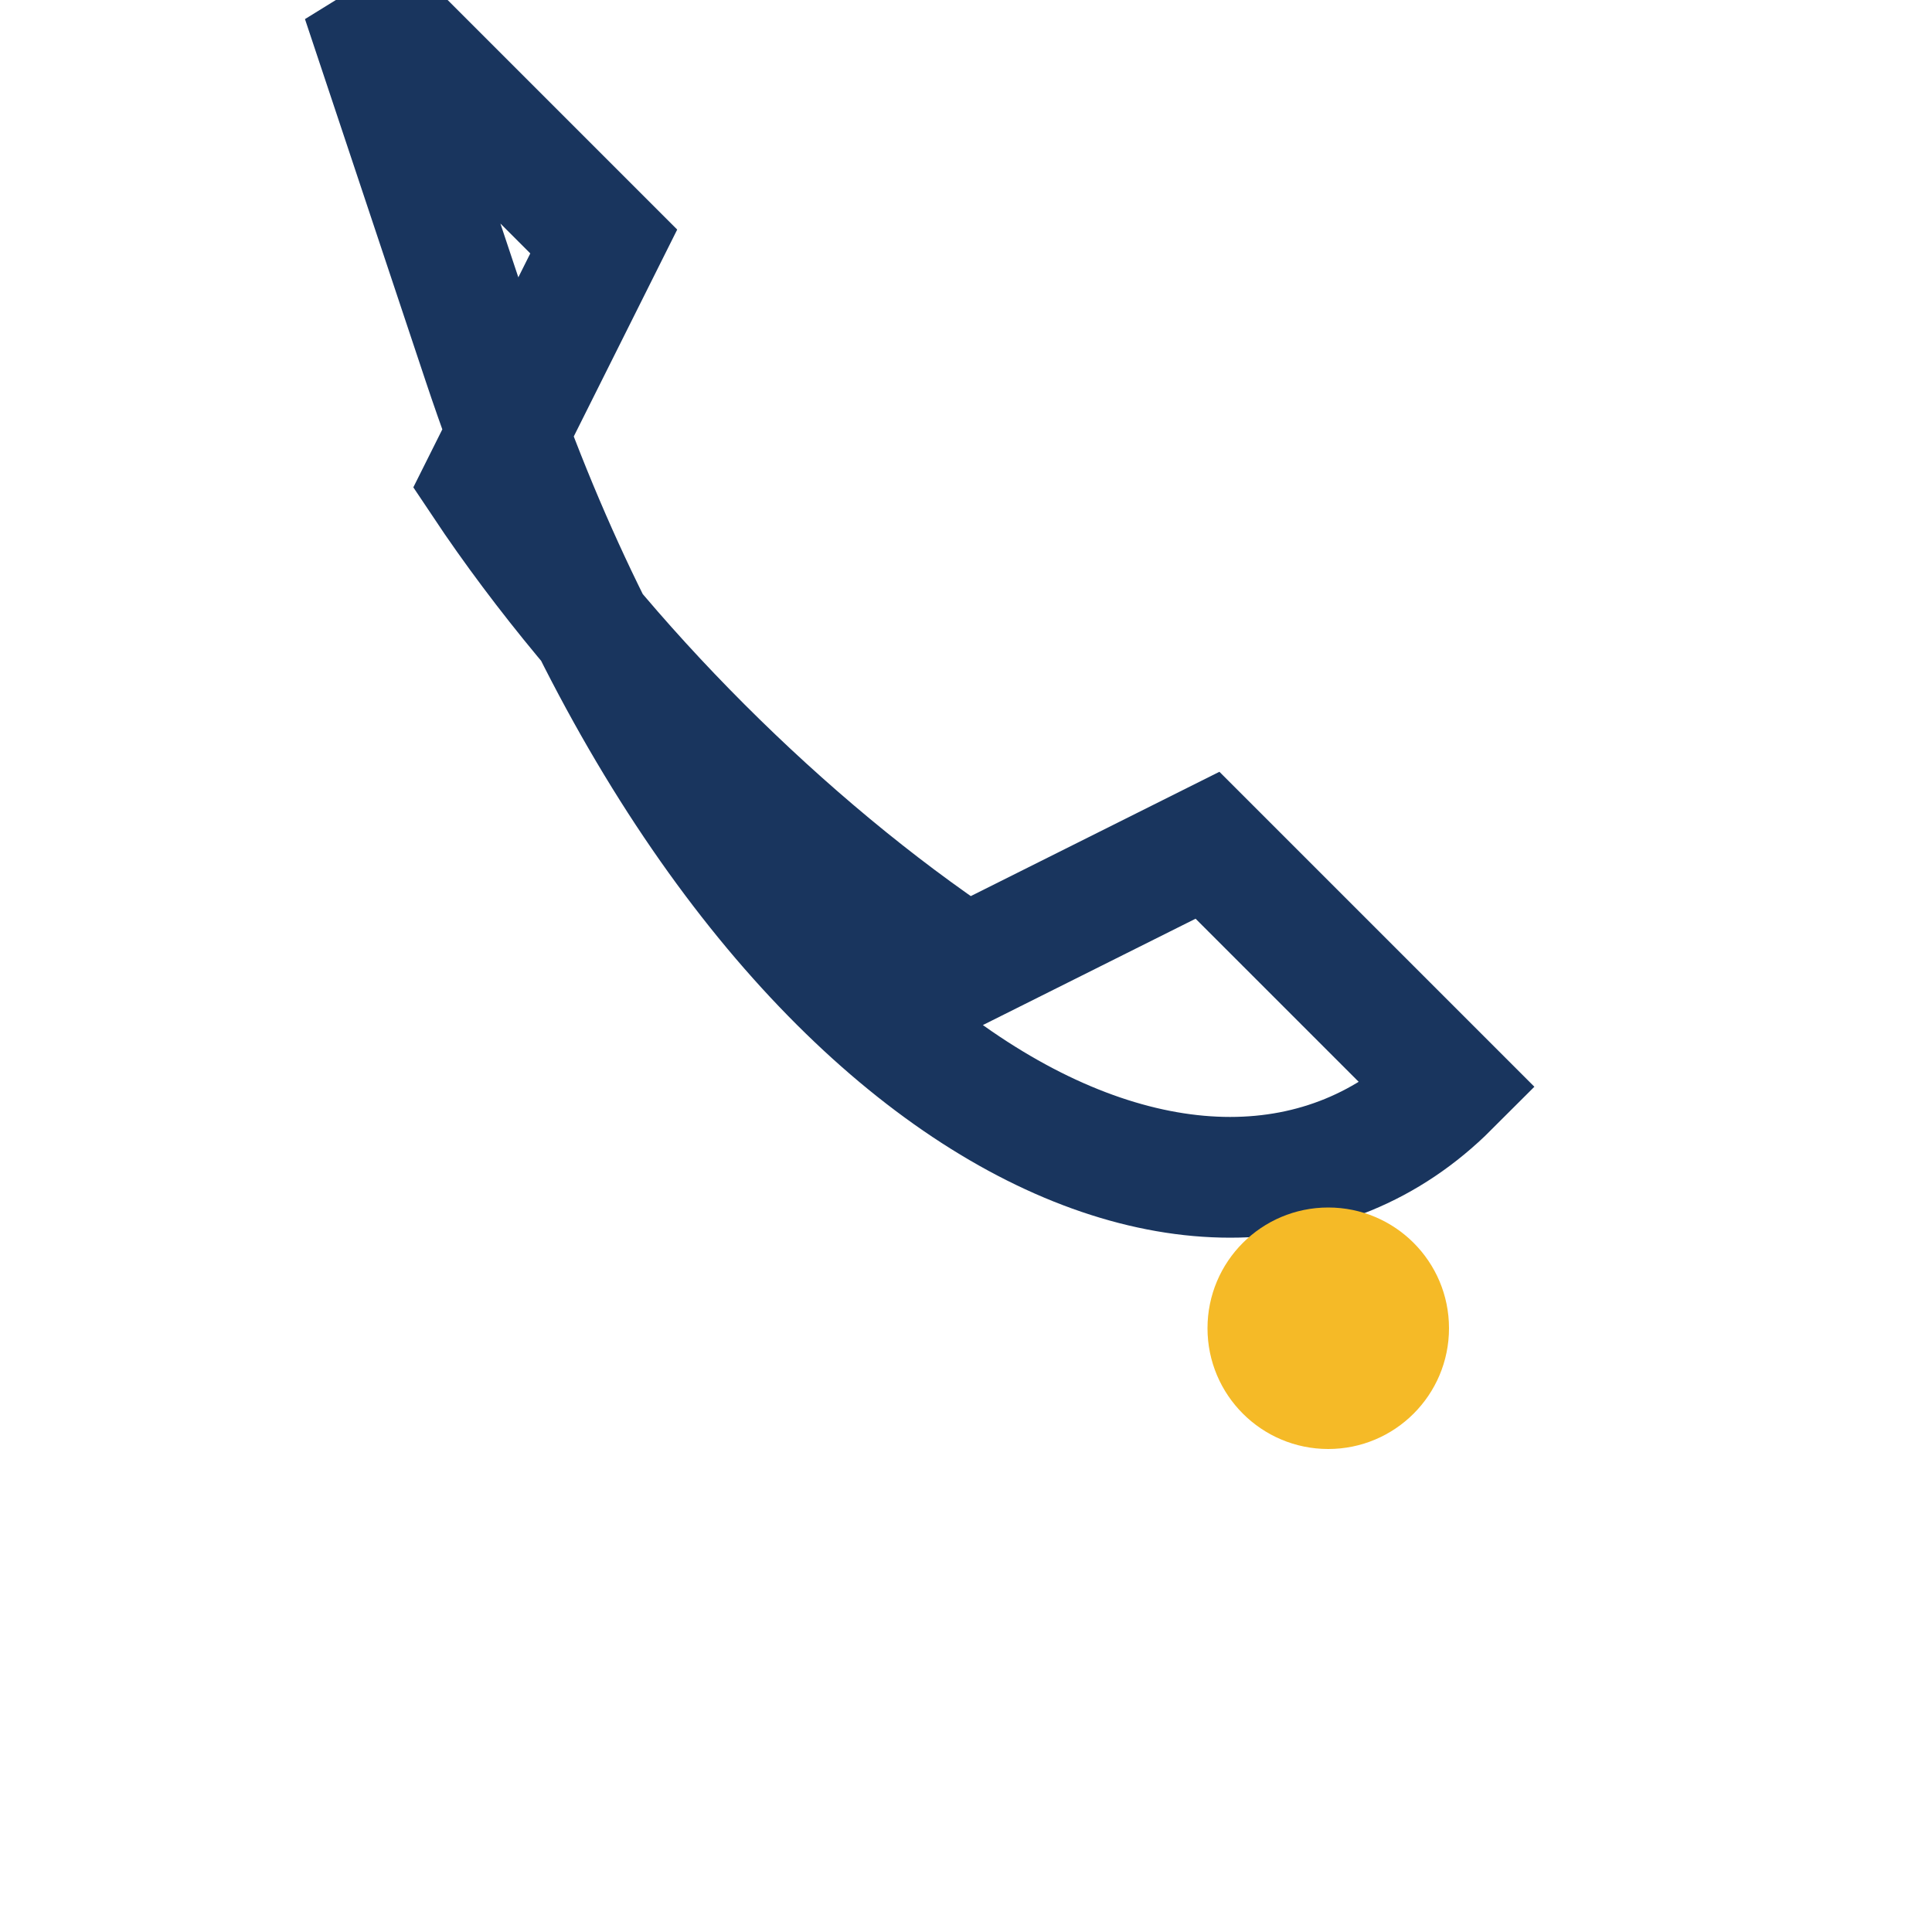 <?xml version="1.0" encoding="UTF-8"?>
<svg xmlns="http://www.w3.org/2000/svg" width="32" height="32" viewBox="0 0 32 32"><path d="M8 6c4 12 12 16 16 12l-4-4-4 2c-3-2-6-5-8-8l2-4-4-4z" fill="none" stroke="#19355E" stroke-width="2"/><circle cx="22" cy="22" r="2" fill="#F5BA27"/></svg>